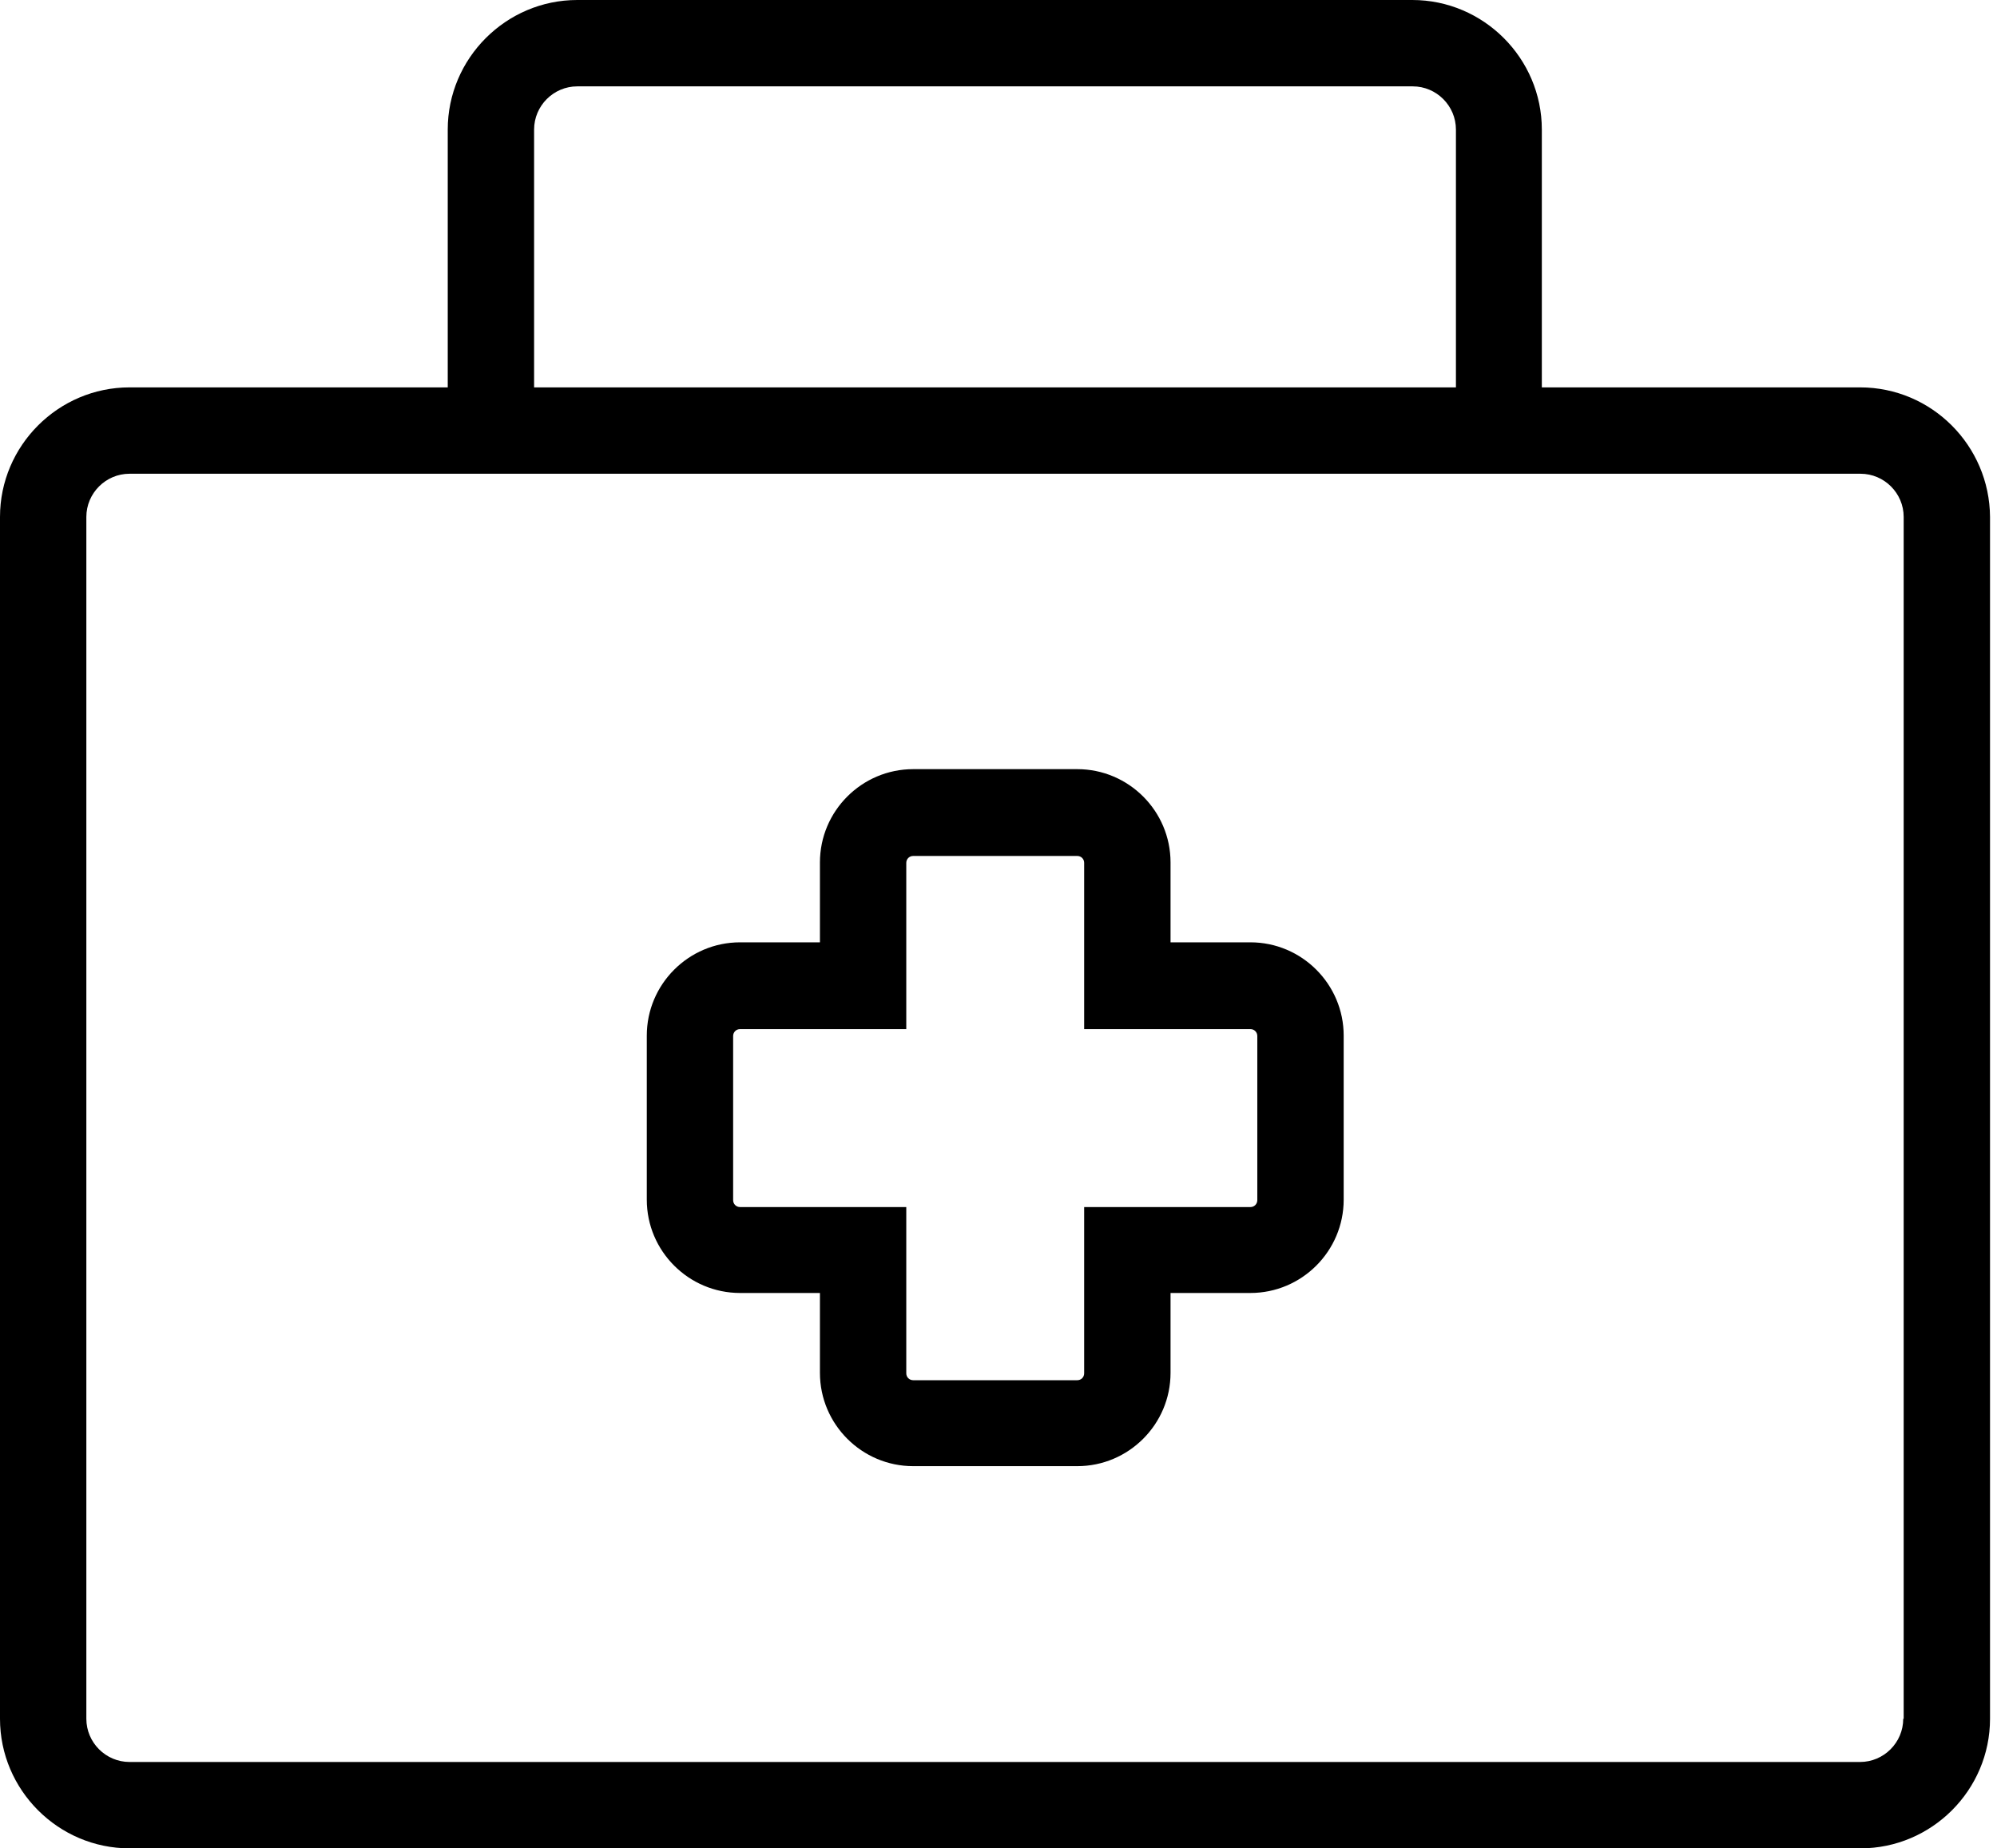 <svg width="67" height="62" viewBox="0 0 67 62" fill="none" xmlns="http://www.w3.org/2000/svg">
<path d="M62.406 12.994H51.729V4.346C51.729 1.956 49.774 0 47.384 0H19.368C16.978 0 15.022 1.956 15.022 4.346V12.994H4.346C1.956 12.994 0 14.95 0 17.34V57.654C0 60.044 1.956 62 4.346 62H62.42C64.81 62 66.766 60.044 66.766 57.654V17.34C66.751 14.95 64.81 12.994 62.406 12.994ZM17.919 4.346C17.919 3.549 18.571 2.897 19.368 2.897H47.398C48.195 2.897 48.847 3.549 48.847 4.346V12.994H17.919V4.346ZM63.854 57.654C63.854 58.451 63.202 59.103 62.406 59.103H4.346C3.549 59.103 2.897 58.451 2.897 57.654V17.34C2.897 16.543 3.549 15.891 4.346 15.891H15.022H51.744H62.42C63.217 15.891 63.869 16.543 63.869 17.34V57.654H63.854Z" fill="black"/>
<path d="M41.952 31.609H39.272V28.929C39.272 27.205 37.867 25.8 36.143 25.8H30.638C28.914 25.8 27.509 27.205 27.509 28.929V31.609H24.829C23.105 31.609 21.7 33.014 21.7 34.738V40.242C21.7 41.966 23.105 43.371 24.829 43.371H27.509V46.051C27.509 47.775 28.914 49.18 30.638 49.18H36.143C37.867 49.18 39.272 47.775 39.272 46.051V43.371H41.952C43.675 43.371 45.081 41.966 45.081 40.242V34.738C45.081 33.014 43.675 31.609 41.952 31.609ZM42.183 40.257C42.183 40.387 42.082 40.489 41.952 40.489H36.374V46.066C36.374 46.196 36.273 46.297 36.143 46.297H30.638C30.508 46.297 30.406 46.196 30.406 46.066V40.489H24.829C24.699 40.489 24.597 40.387 24.597 40.257V34.752C24.597 34.622 24.699 34.52 24.829 34.52H30.406V28.943C30.406 28.813 30.508 28.712 30.638 28.712H36.143C36.273 28.712 36.374 28.813 36.374 28.943V34.52H41.952C42.082 34.52 42.183 34.622 42.183 34.752V40.257Z" fill="black"/>
</svg>
